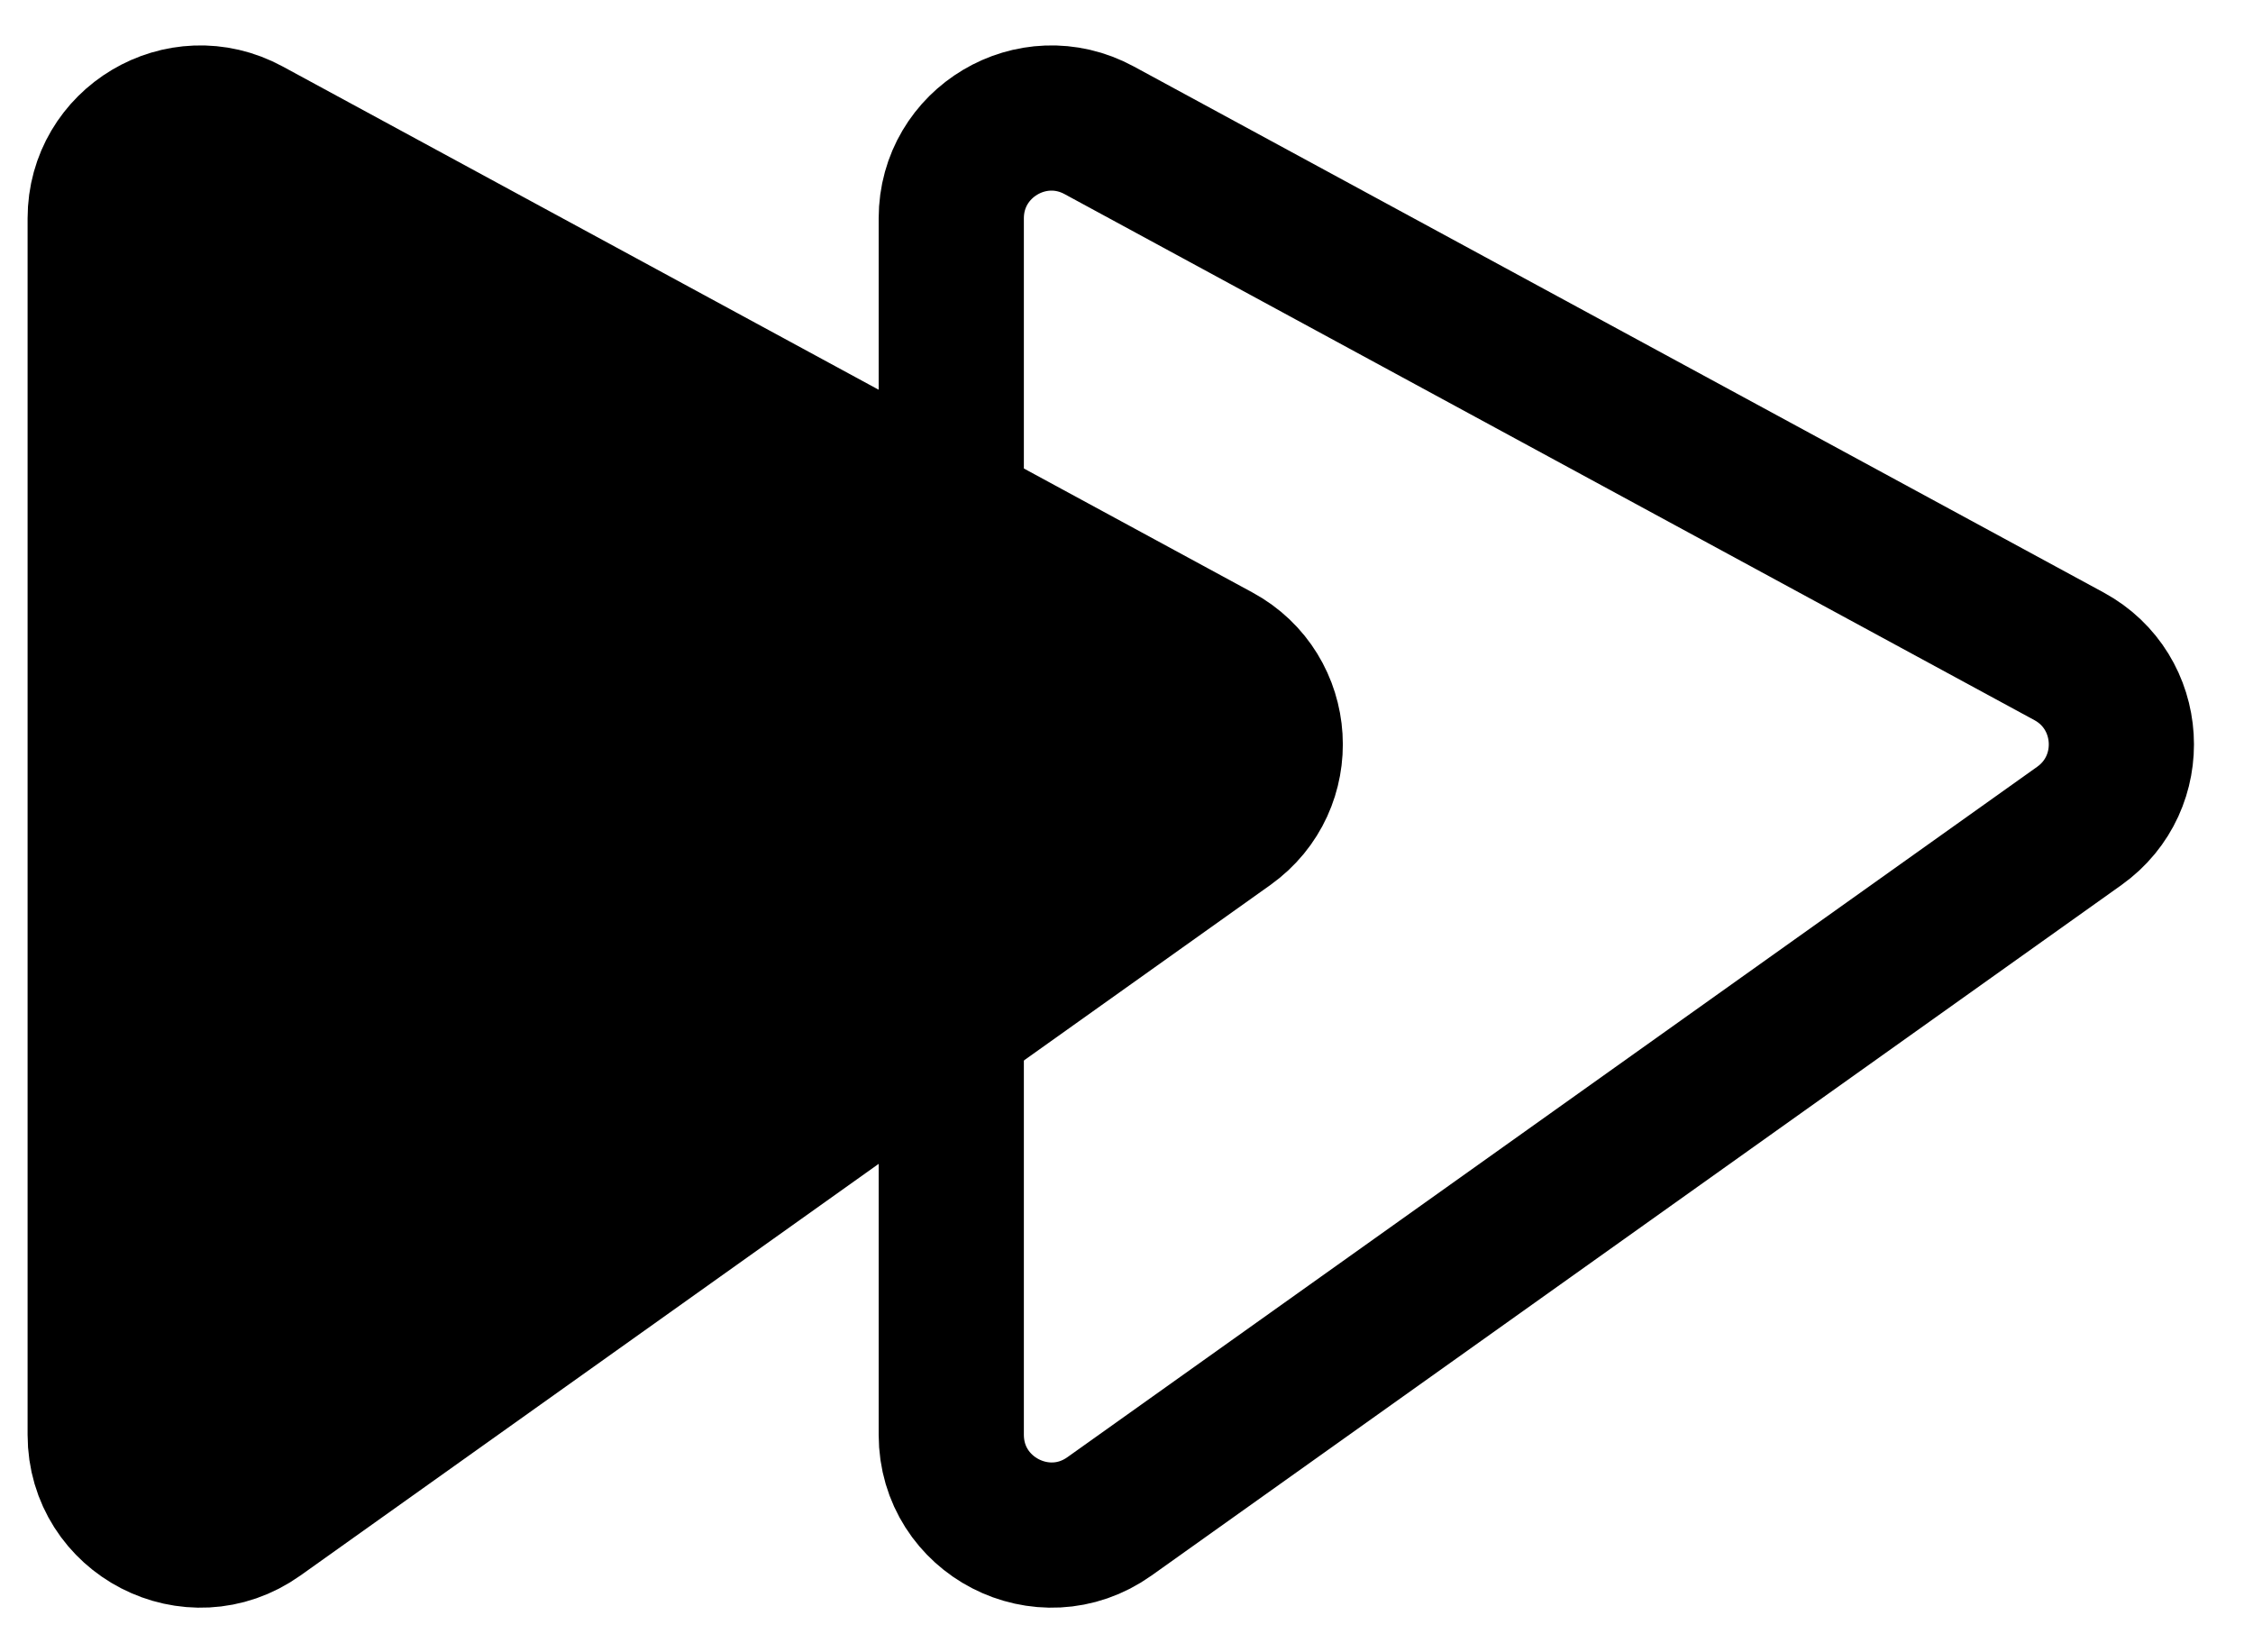 <svg width="45" height="33" viewBox="0 0 45 33" fill="none" xmlns="http://www.w3.org/2000/svg">
<path d="M41.325 13.108L21.954 2.602C20.621 1.879 19 2.844 19 4.36L19 28.655C19 30.281 20.836 31.227 22.16 30.285L41.531 16.495C42.736 15.637 42.625 13.813 41.325 13.108Z" stroke="#007AFF" style="stroke:#007AFF;stroke:color(display-p3 0 0.478 1);stroke-opacity:1;" stroke-width="2.9"/>
<path d="M24.325 13.108L4.954 2.602C3.621 1.879 2.001 2.844 2.001 4.36L2.001 28.655C2.001 30.281 3.836 31.227 5.16 30.285L24.531 16.495C25.736 15.637 25.625 13.813 24.325 13.108Z" fill="#CBE4FF" stroke="#007AFF" style="fill:#CBE4FF;fill:color(display-p3 0.797 0.894 1);fill-opacity:1;stroke:#007AFF;stroke:color(display-p3 0 0.478 1);stroke-opacity:1;" stroke-width="2.9"/>
</svg>
